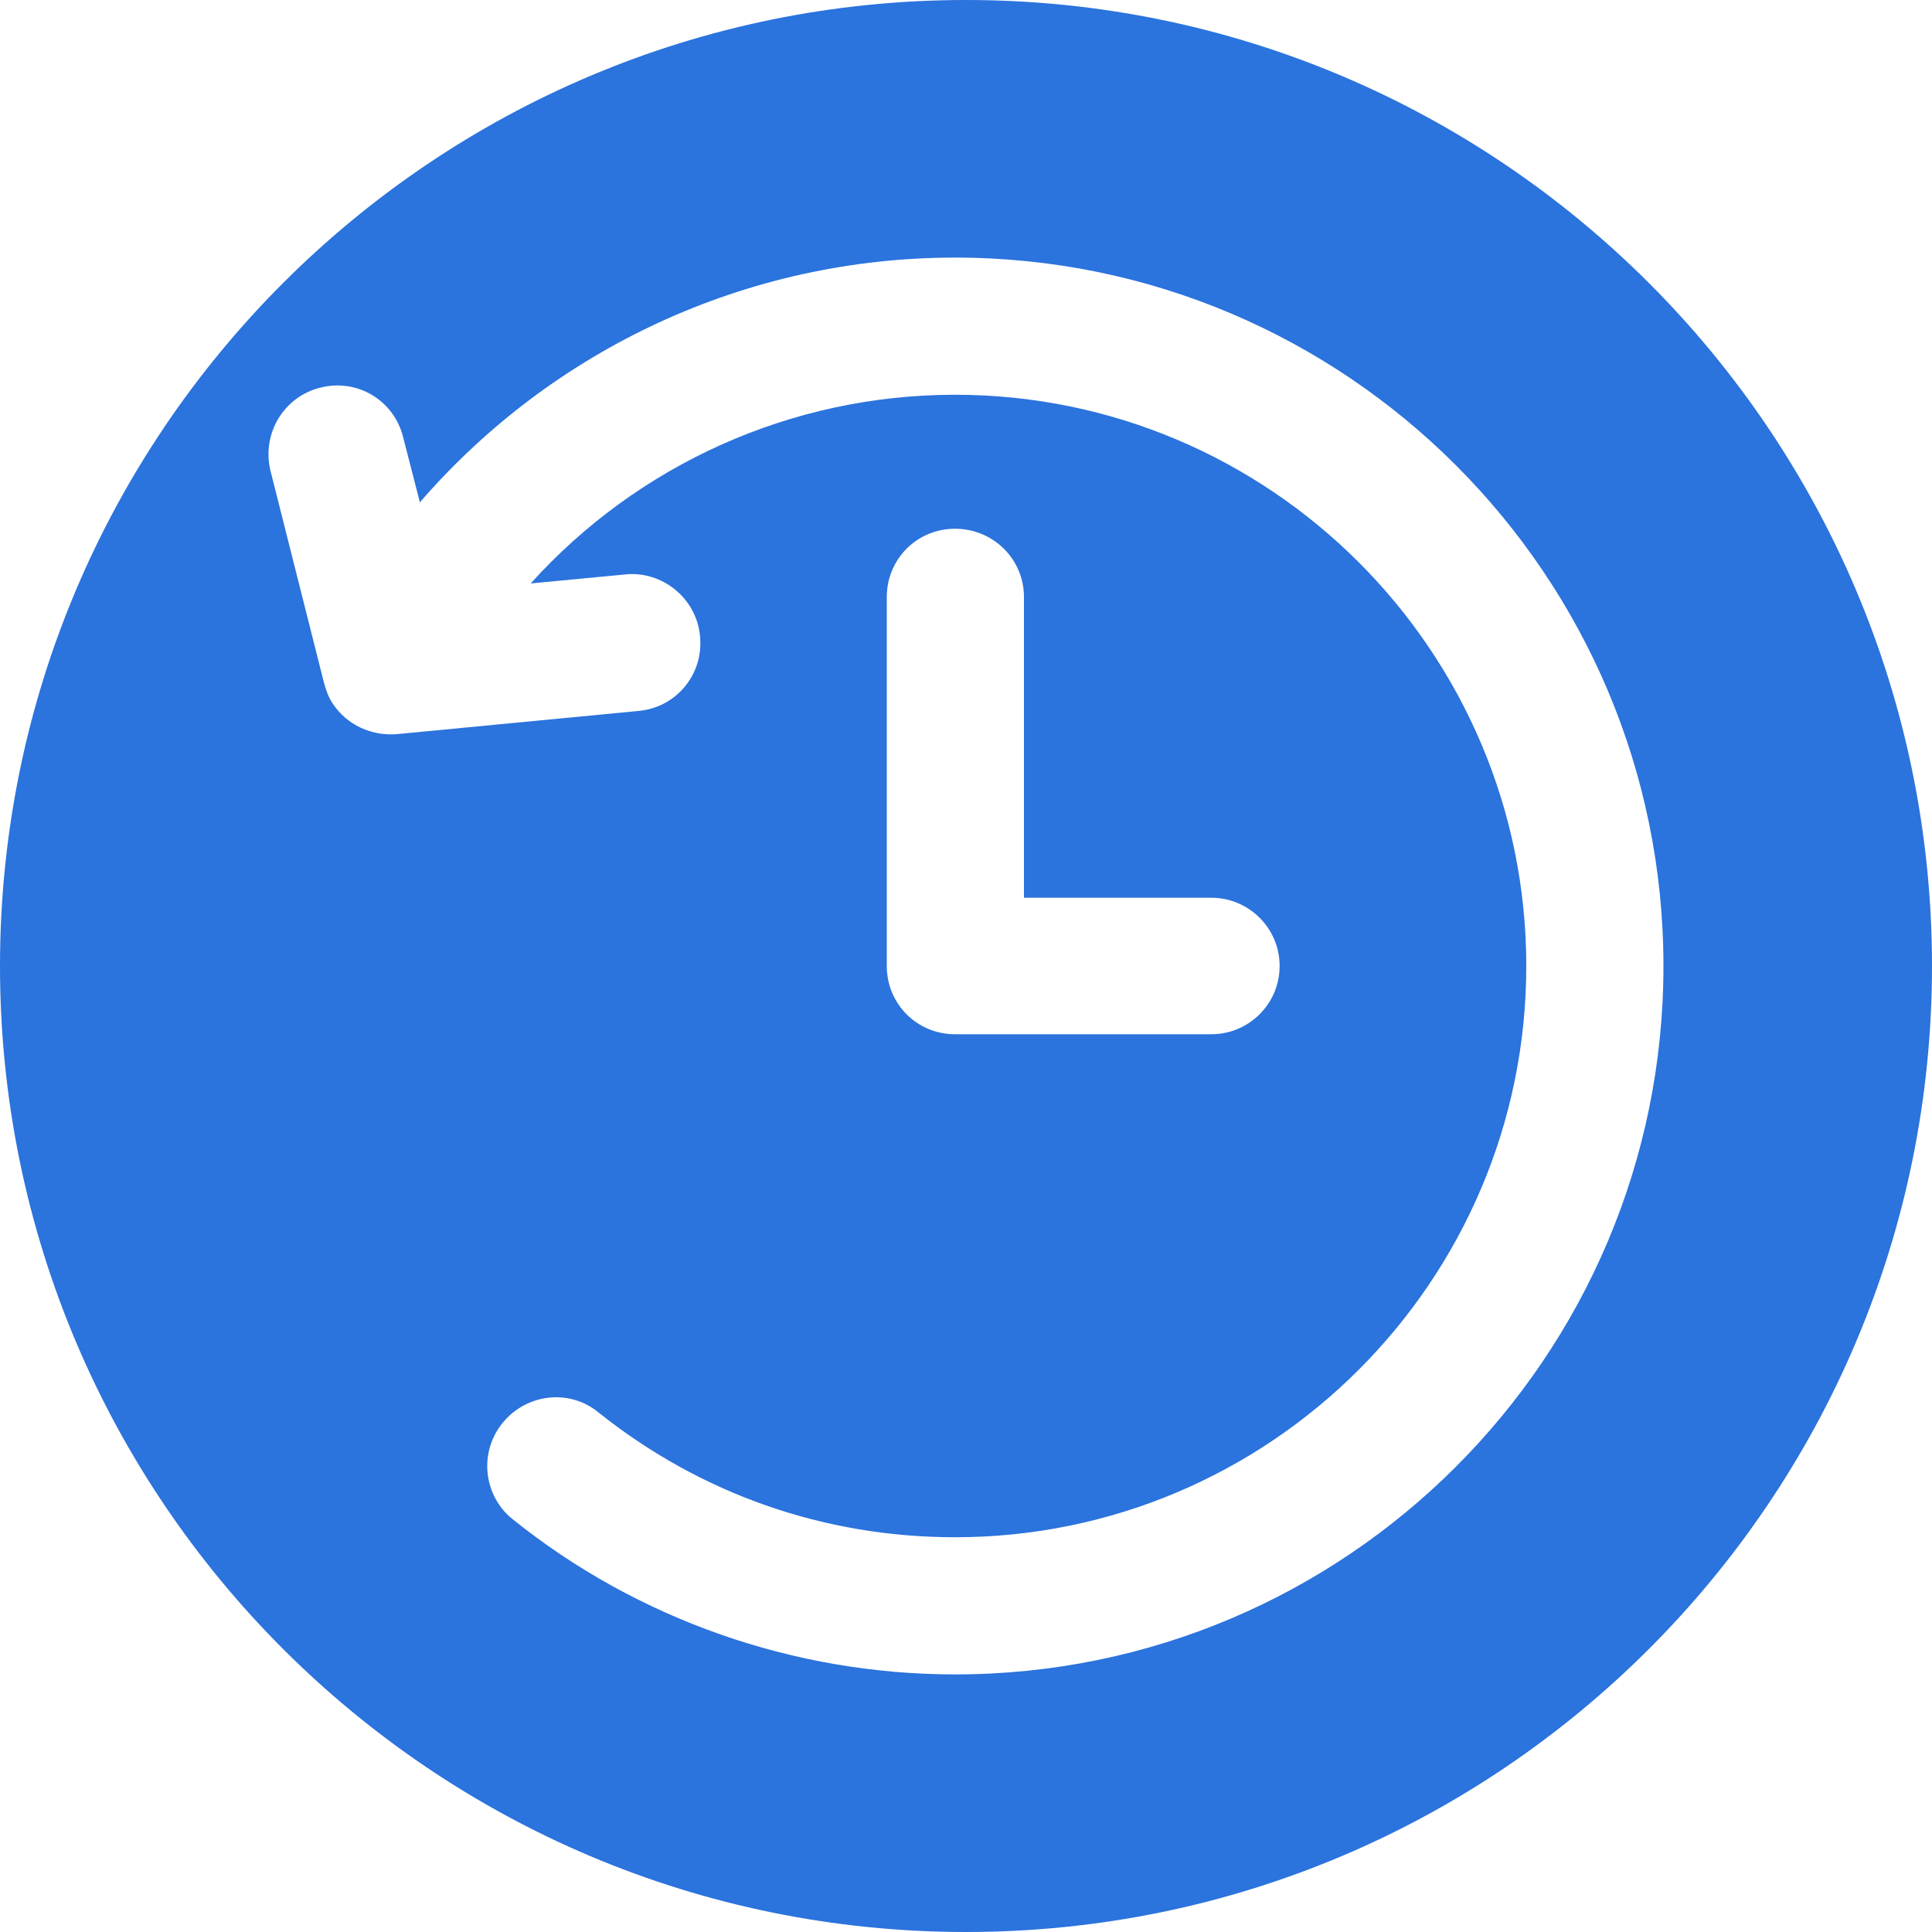 <svg width="40" height="40" viewBox="0 0 40 40" fill="none" xmlns="http://www.w3.org/2000/svg">
<path d="M20 0C8.96 0 0 8.96 0 20C0 31.04 8.96 40 20 40C31.04 40 40 31.04 40 20C40 8.96 31.04 0 20 0ZM19.773 34.667C16.453 34.667 13.2 33.533 10.613 31.453C10.013 30.973 9.907 30.08 10.4 29.467C10.893 28.853 11.787 28.747 12.387 29.24C14.507 30.933 17.067 31.827 19.773 31.827C26.293 31.827 31.6 26.52 31.6 20C31.6 13.48 26.293 8.173 19.773 8.173C16.373 8.173 13.2 9.627 10.987 12.08L12.947 11.893C13.72 11.813 14.427 12.4 14.493 13.173C14.573 13.96 14 14.653 13.213 14.72L8.213 15.2C7.693 15.24 7.187 15.013 6.893 14.573C6.8 14.44 6.747 14.28 6.707 14.133L5.6 9.747C5.413 8.973 5.88 8.213 6.627 8.027C7.4 7.827 8.16 8.293 8.347 9.053L8.693 10.4C11.44 7.227 15.453 5.333 19.773 5.333C27.867 5.333 34.44 11.907 34.44 20C34.44 28.093 27.867 34.667 19.773 34.667ZM25.08 18.587C25.853 18.587 26.493 19.213 26.493 20C26.493 20.787 25.853 21.413 25.08 21.413H19.773C18.987 21.413 18.36 20.787 18.36 20V12.36C18.36 11.573 18.987 10.947 19.773 10.947C20.56 10.947 21.2 11.573 21.2 12.36V18.587H25.08Z" fill="#2B73DD"/>
</svg>
